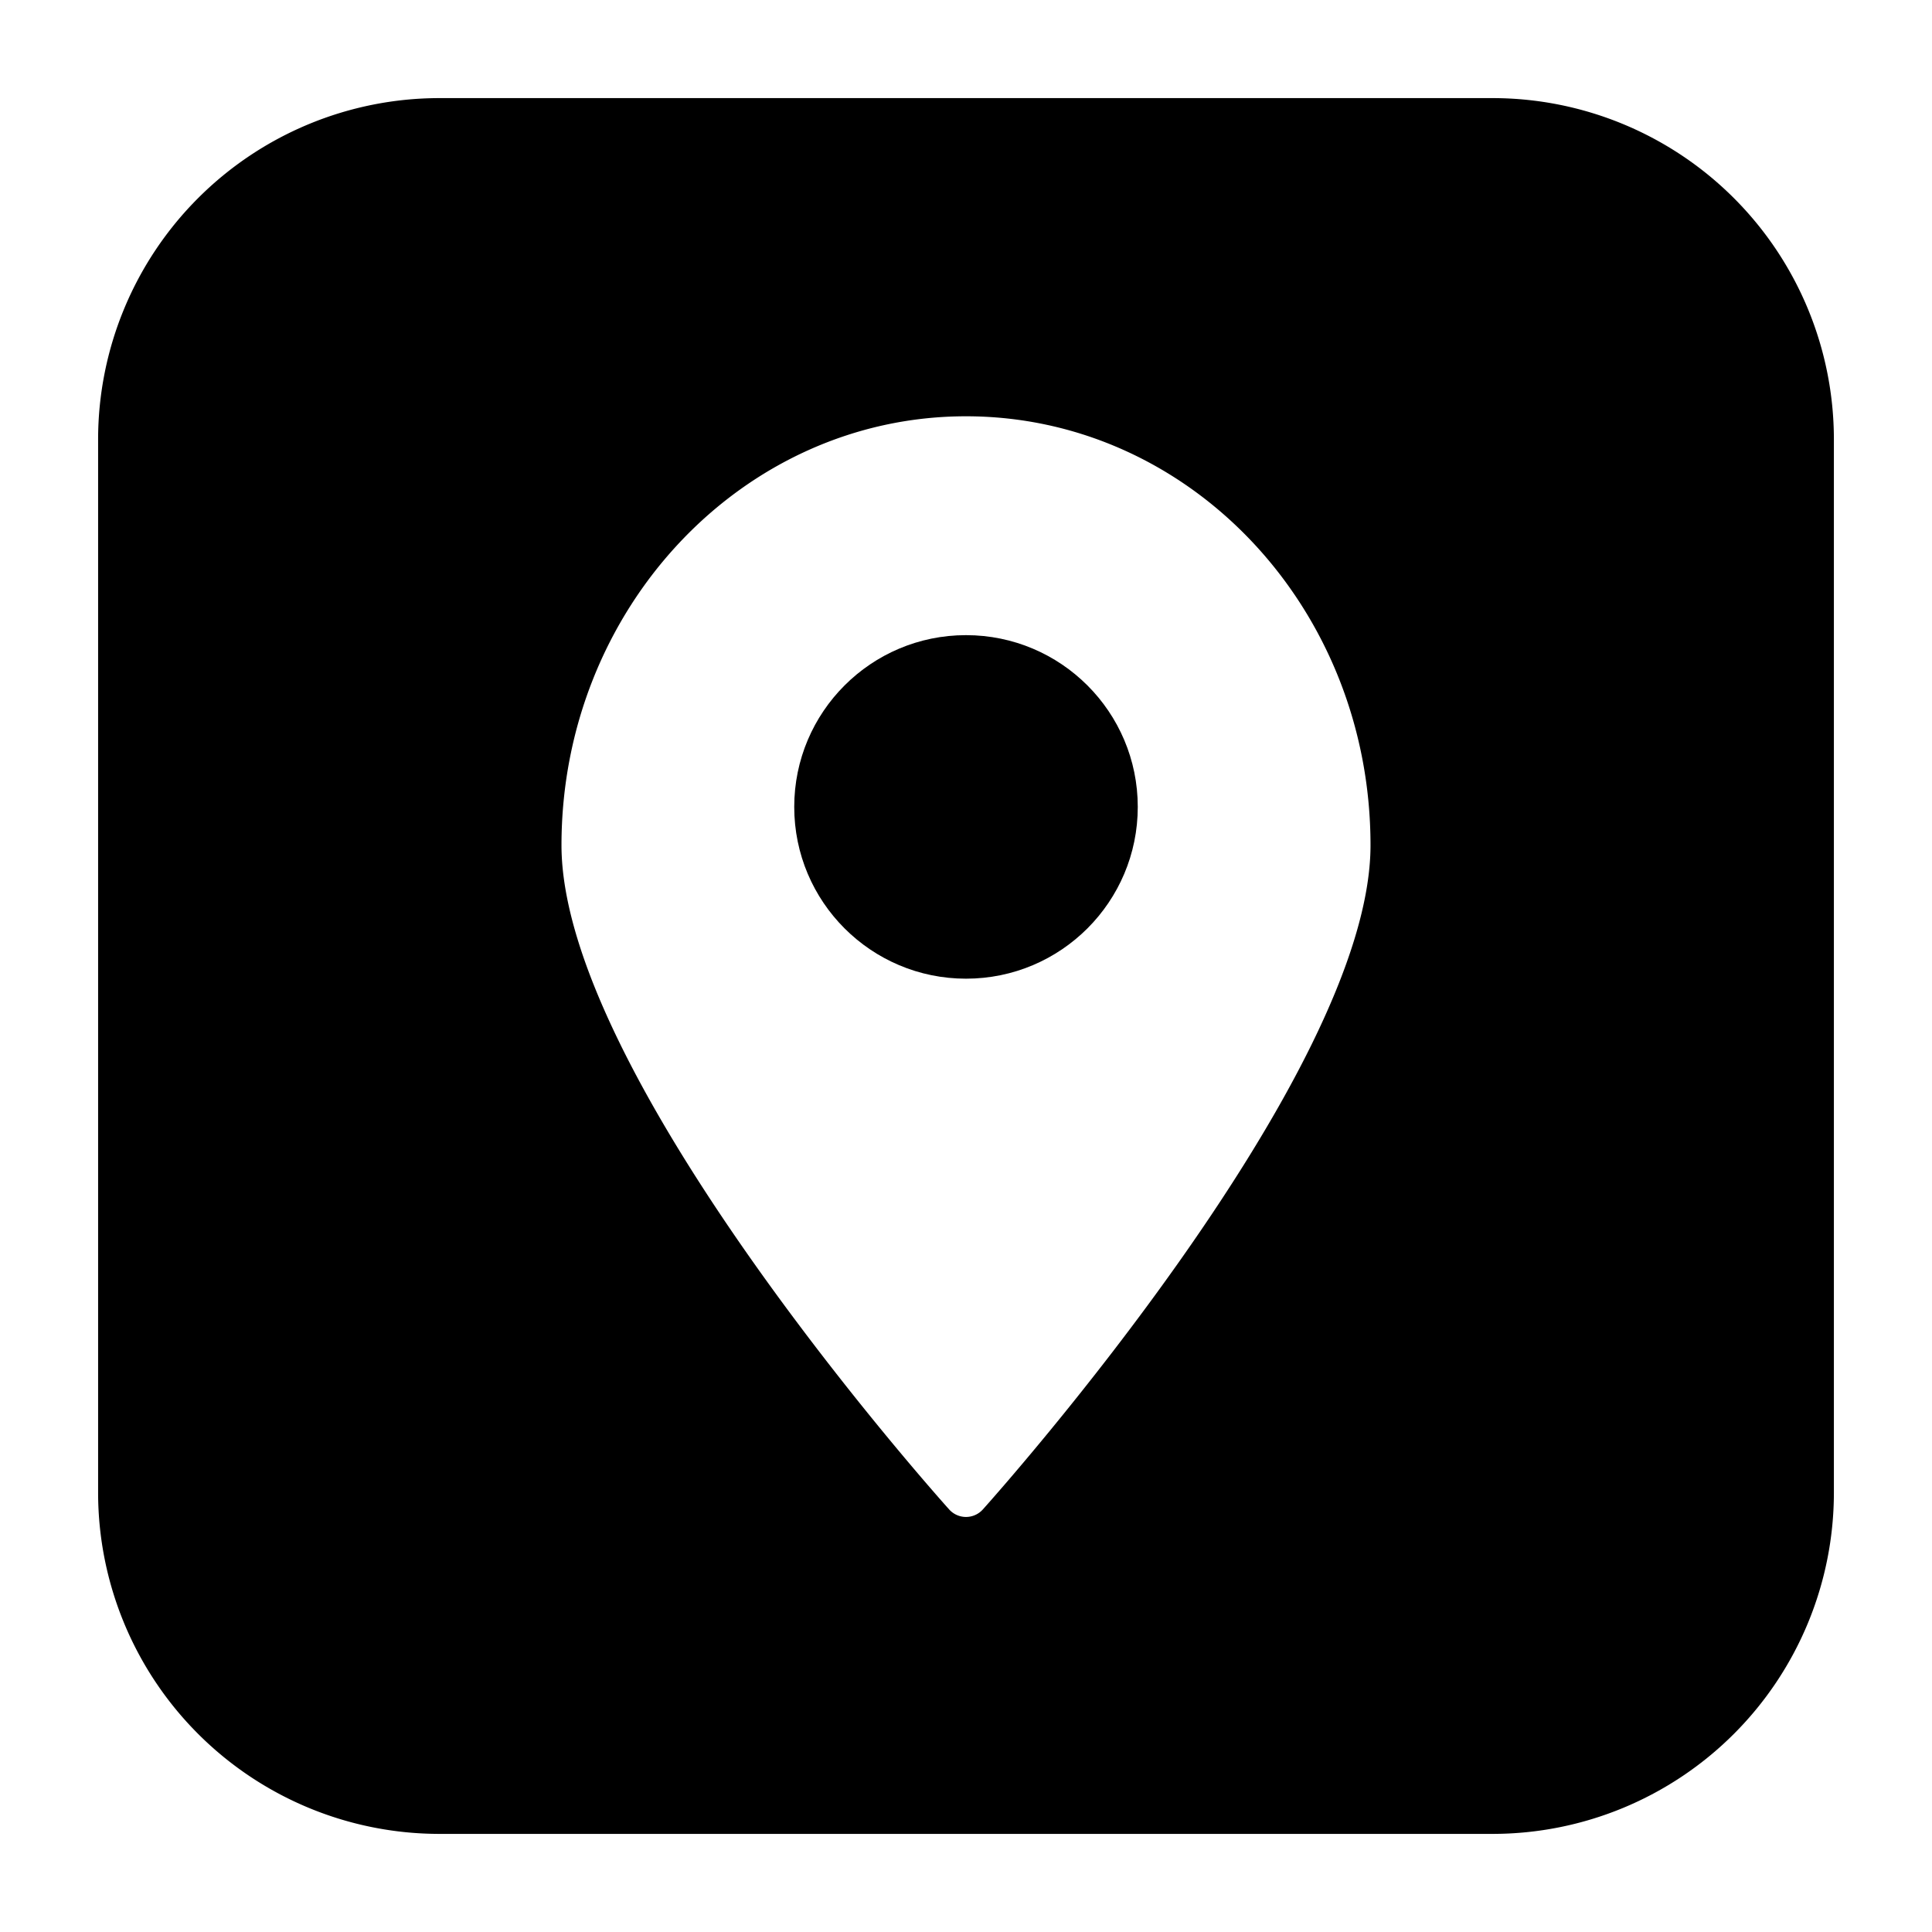 <svg xmlns="http://www.w3.org/2000/svg" version="1.1" xmlns:xlink="http://www.w3.org/1999/xlink" width="512" height="512" x="0" y="0" viewBox="0 0 64 64" style="enable-background:new 0 0 512 512" xml:space="preserve"><g><g data-name="Layer 28"><path d="M49.45 3.25h-34.9a11.31 11.31 0 0 0-11.3 11.3v34.9a11.31 11.31 0 0 0 11.3 11.3h34.9a11.31 11.31 0 0 0 11.3-11.3v-34.9a11.31 11.31 0 0 0-11.3-11.3zM32.56 50a.75.75 0 0 1-1.12 0c-.52-.58-12.84-14.4-12.84-22 0-7.83 6-14.21 13.4-14.21S45.4 20.13 45.4 28c0 7.6-12.32 21.42-12.84 22z" fill="#000000" opacity="1" data-original="#000000"></path><circle cx="32" cy="26.73" r="5.69" fill="#000000" opacity="1" data-original="#000000"></circle></g></g></svg>